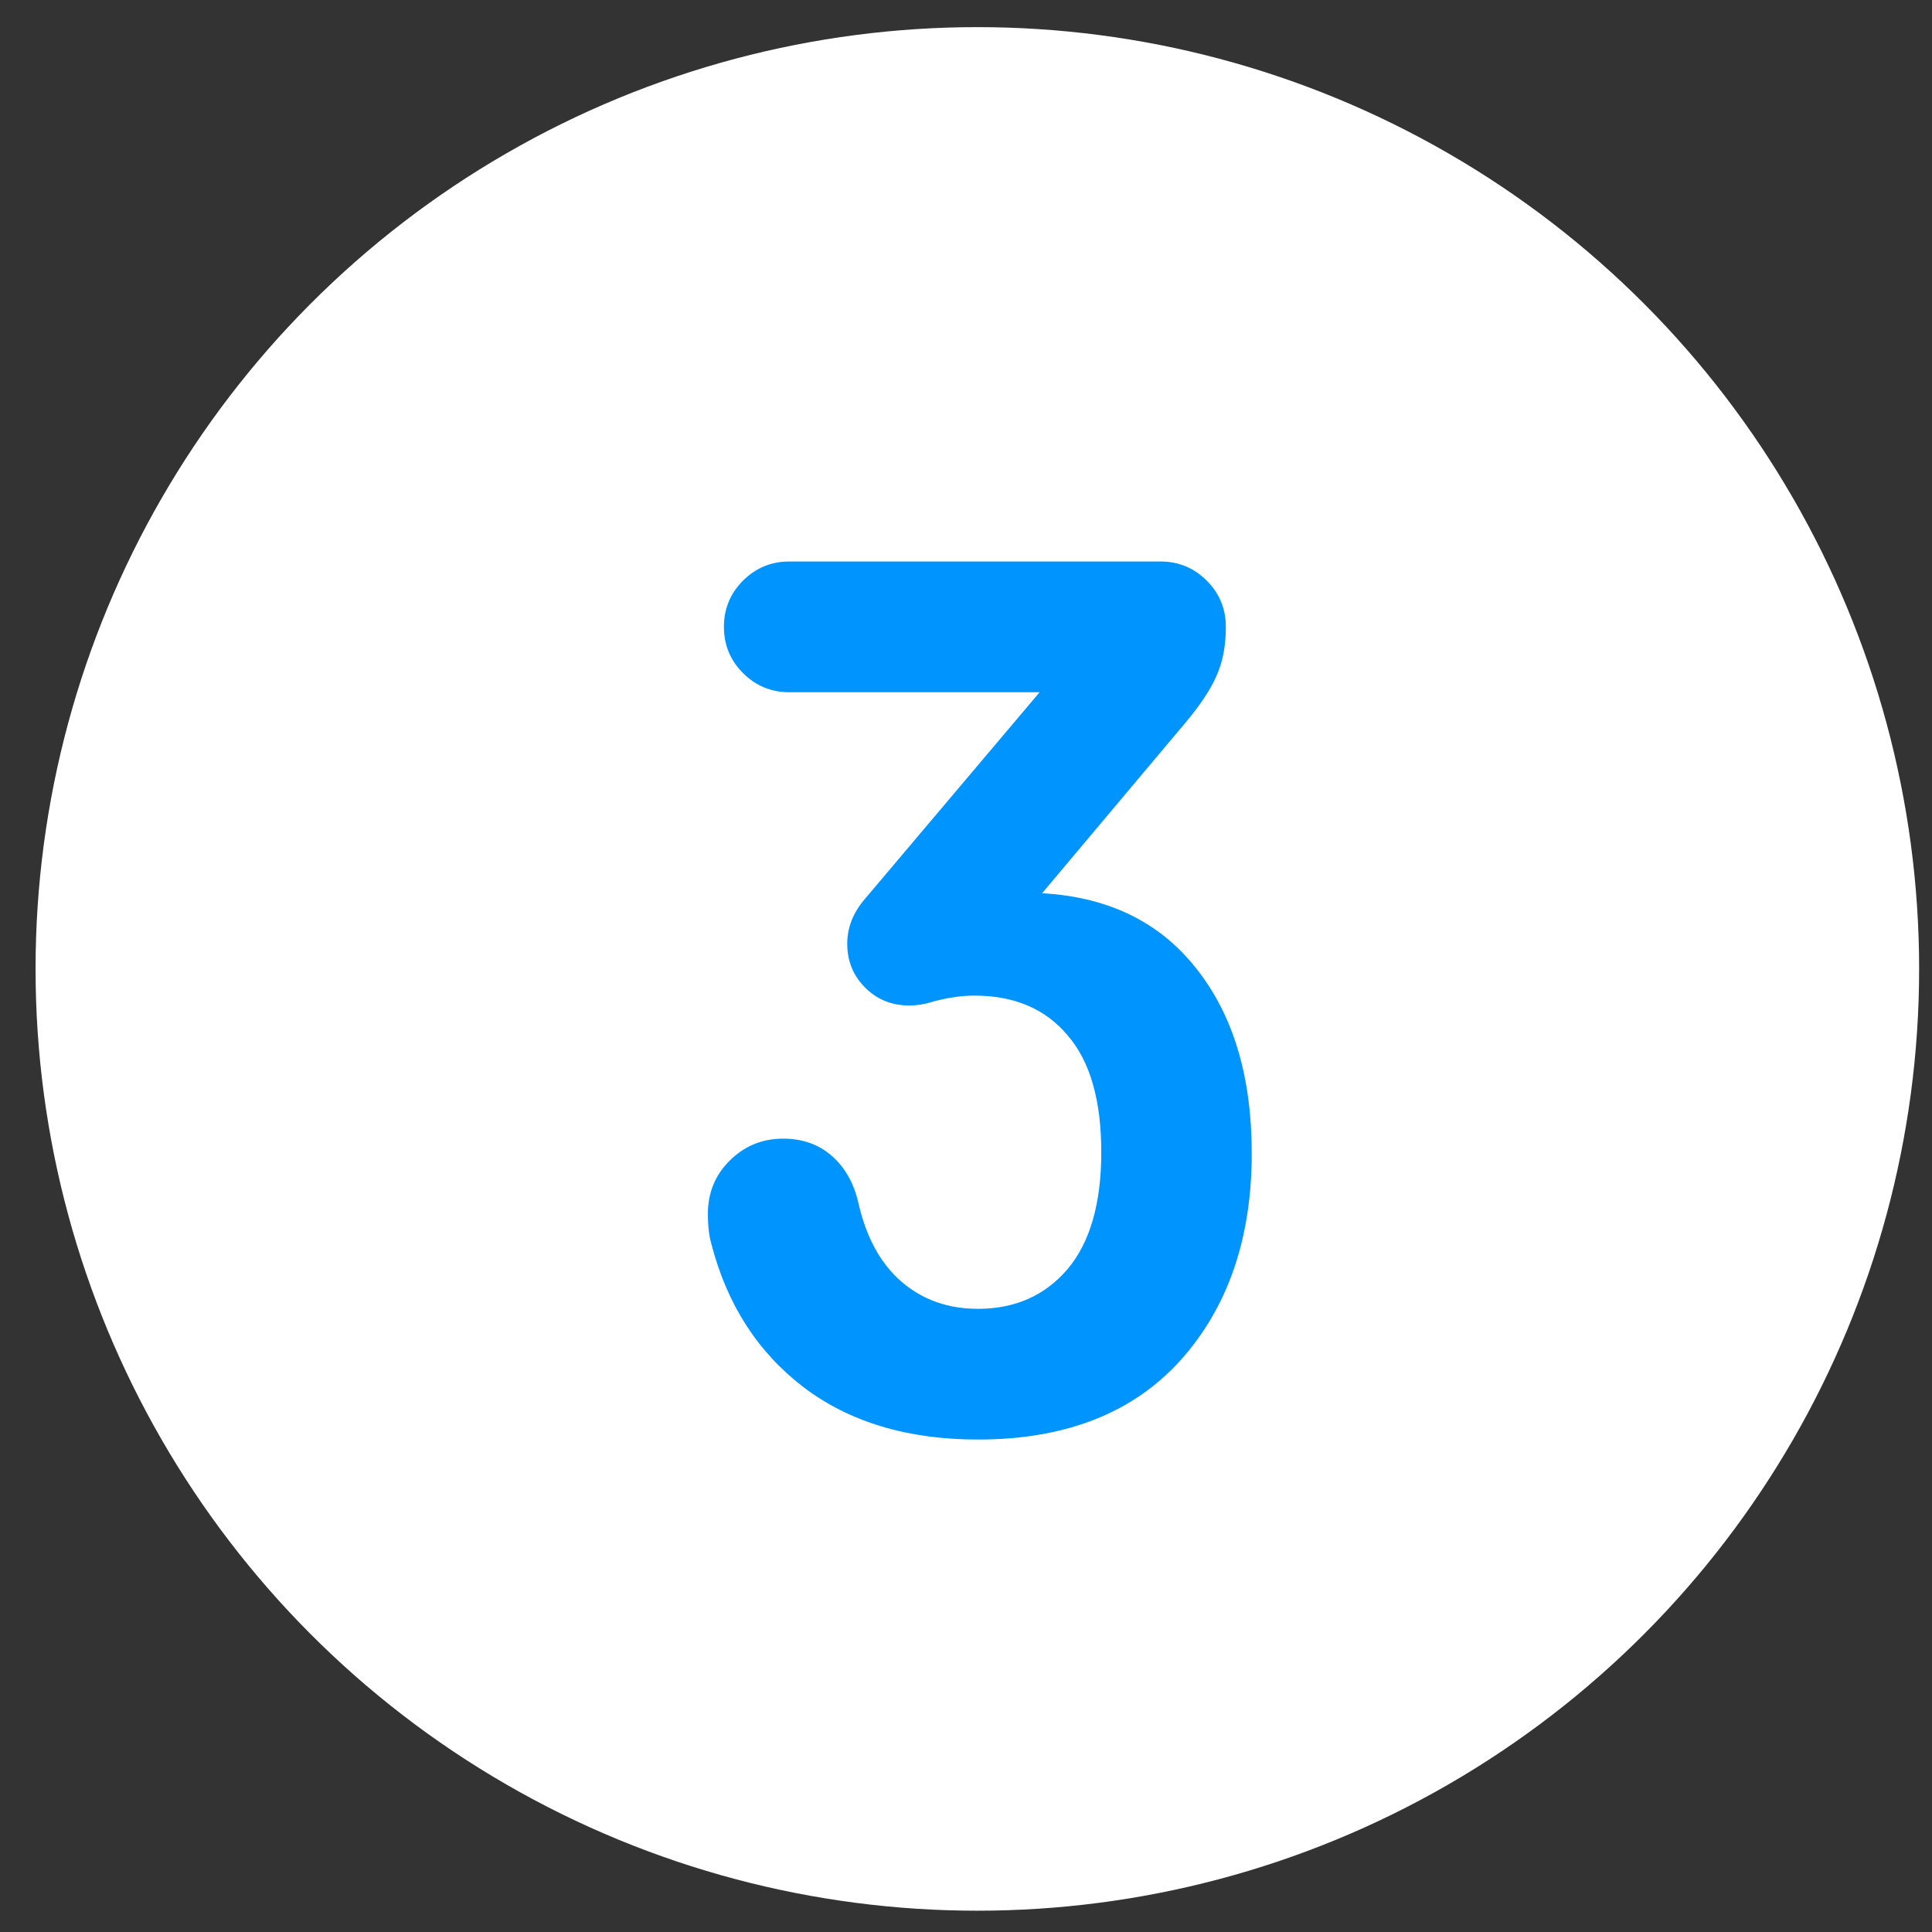 <?xml version="1.0" encoding="UTF-8"?> <svg xmlns="http://www.w3.org/2000/svg" width="47" height="47" viewBox="0 0 47 47" fill="none"><rect x="0" y="0" width="47" height="47" fill="#333333" stroke="none"/> <circle cx="23.776" cy="23.571" r="22.911" fill="white"></circle> <path d="M23.701 24.22C23.391 24.22 23.051 24.27 22.681 24.37C22.501 24.43 22.311 24.46 22.111 24.46C21.691 24.46 21.336 24.315 21.046 24.025C20.756 23.735 20.611 23.38 20.611 22.96C20.611 22.57 20.751 22.21 21.031 21.88L25.291 16.84H19.201C18.761 16.84 18.386 16.685 18.076 16.375C17.766 16.065 17.611 15.69 17.611 15.25C17.611 14.81 17.766 14.435 18.076 14.125C18.386 13.815 18.761 13.66 19.201 13.66H28.231C28.671 13.66 29.046 13.815 29.356 14.125C29.666 14.435 29.821 14.81 29.821 15.25C29.821 15.71 29.746 16.105 29.596 16.435C29.456 16.765 29.201 17.15 28.831 17.59L25.351 21.73C26.961 21.82 28.211 22.43 29.101 23.56C30.001 24.69 30.451 26.19 30.451 28.06C30.451 30.13 29.871 31.81 28.711 33.1C27.551 34.38 25.911 35.02 23.791 35.02C22.081 35.02 20.666 34.595 19.546 33.745C18.436 32.895 17.691 31.74 17.311 30.28C17.251 30.08 17.221 29.83 17.221 29.53C17.221 29.02 17.396 28.59 17.746 28.24C18.106 27.88 18.541 27.7 19.051 27.7C19.521 27.7 19.916 27.84 20.236 28.12C20.556 28.4 20.771 28.78 20.881 29.26C21.071 30.1 21.421 30.74 21.931 31.18C22.441 31.62 23.061 31.84 23.791 31.84C24.691 31.84 25.416 31.52 25.966 30.88C26.516 30.23 26.791 29.28 26.791 28.03C26.791 26.76 26.516 25.81 25.966 25.18C25.426 24.54 24.671 24.22 23.701 24.22Z" fill="#0094FF"></path> </svg> 